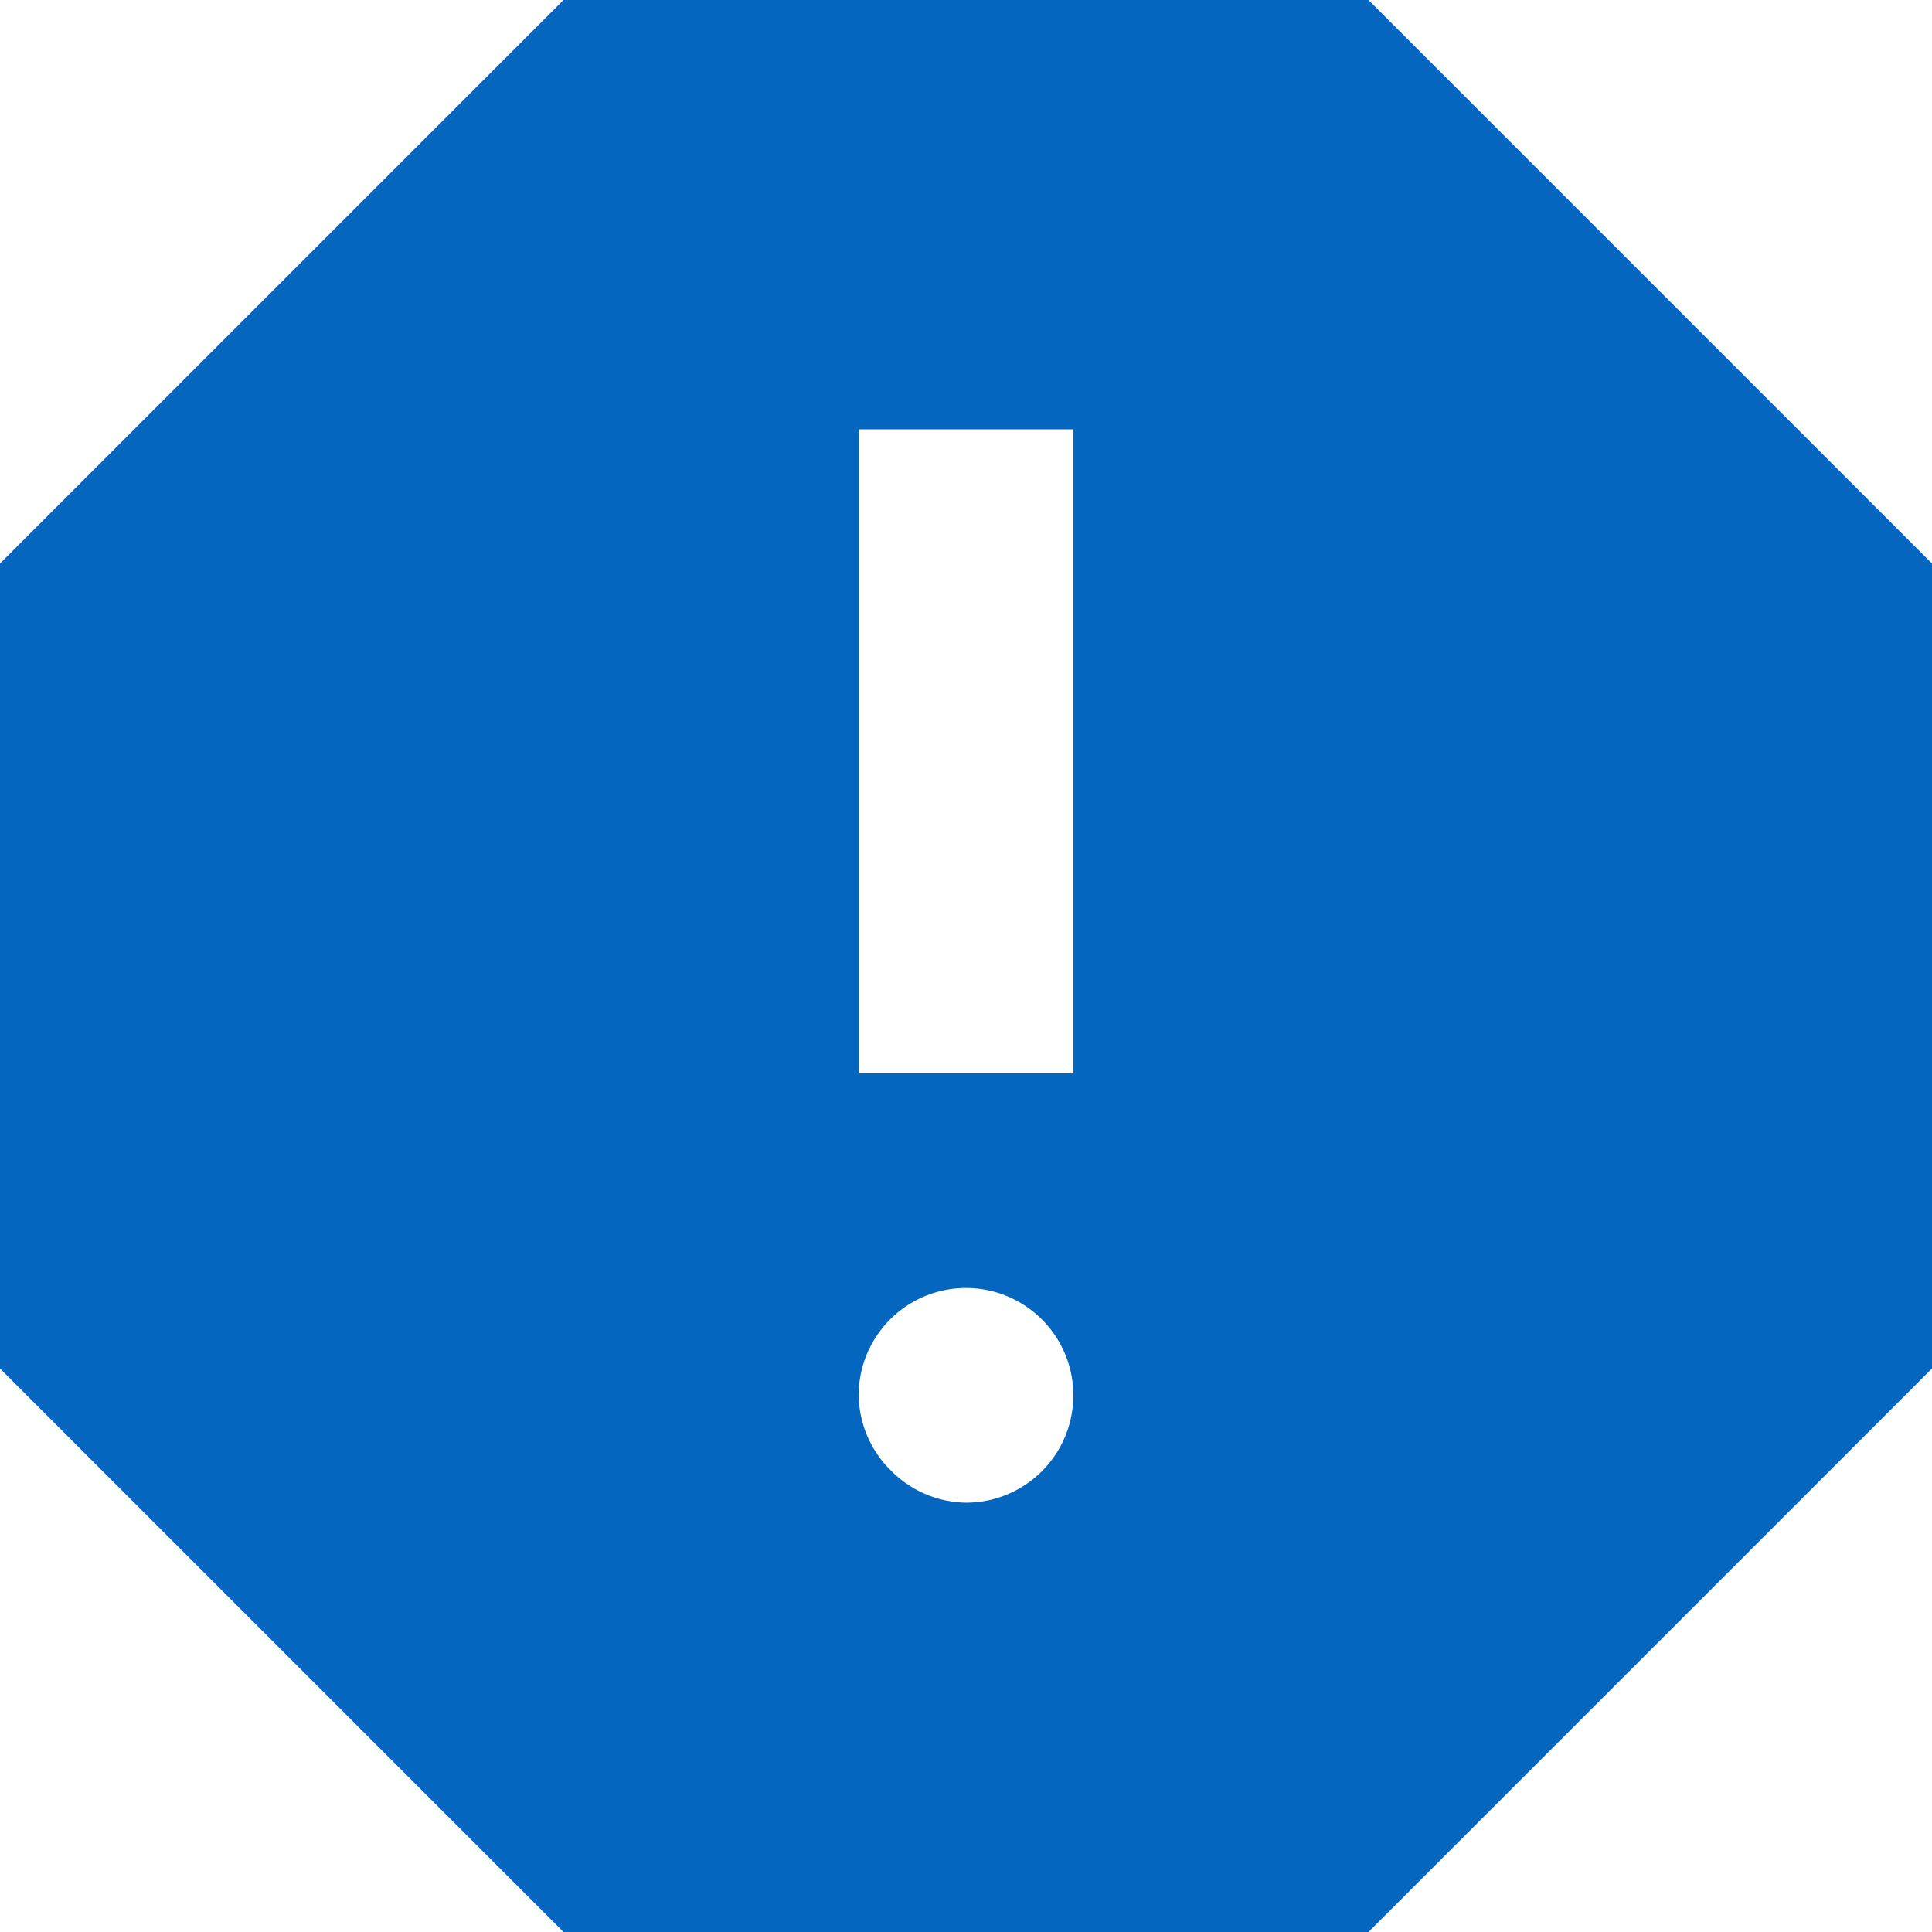 <svg xmlns="http://www.w3.org/2000/svg" viewBox="0 0 18 18"><defs><style>.cls-1{fill:#0466bf;}</style></defs><g id="Capa_2" data-name="Capa 2"><g id="Capa_1-2" data-name="Capa 1"><path class="cls-1" d="M9,14a1,1,0,0,0,0-2,1,1,0,0,0-1,1,1,1,0,0,0,.3.7A1,1,0,0,0,9,14ZM8,10h2V4H8ZM5.25,18,0,12.75V5.25L5.25,0h7.5L18,5.25v7.5L12.75,18Z"/></g></g></svg>
